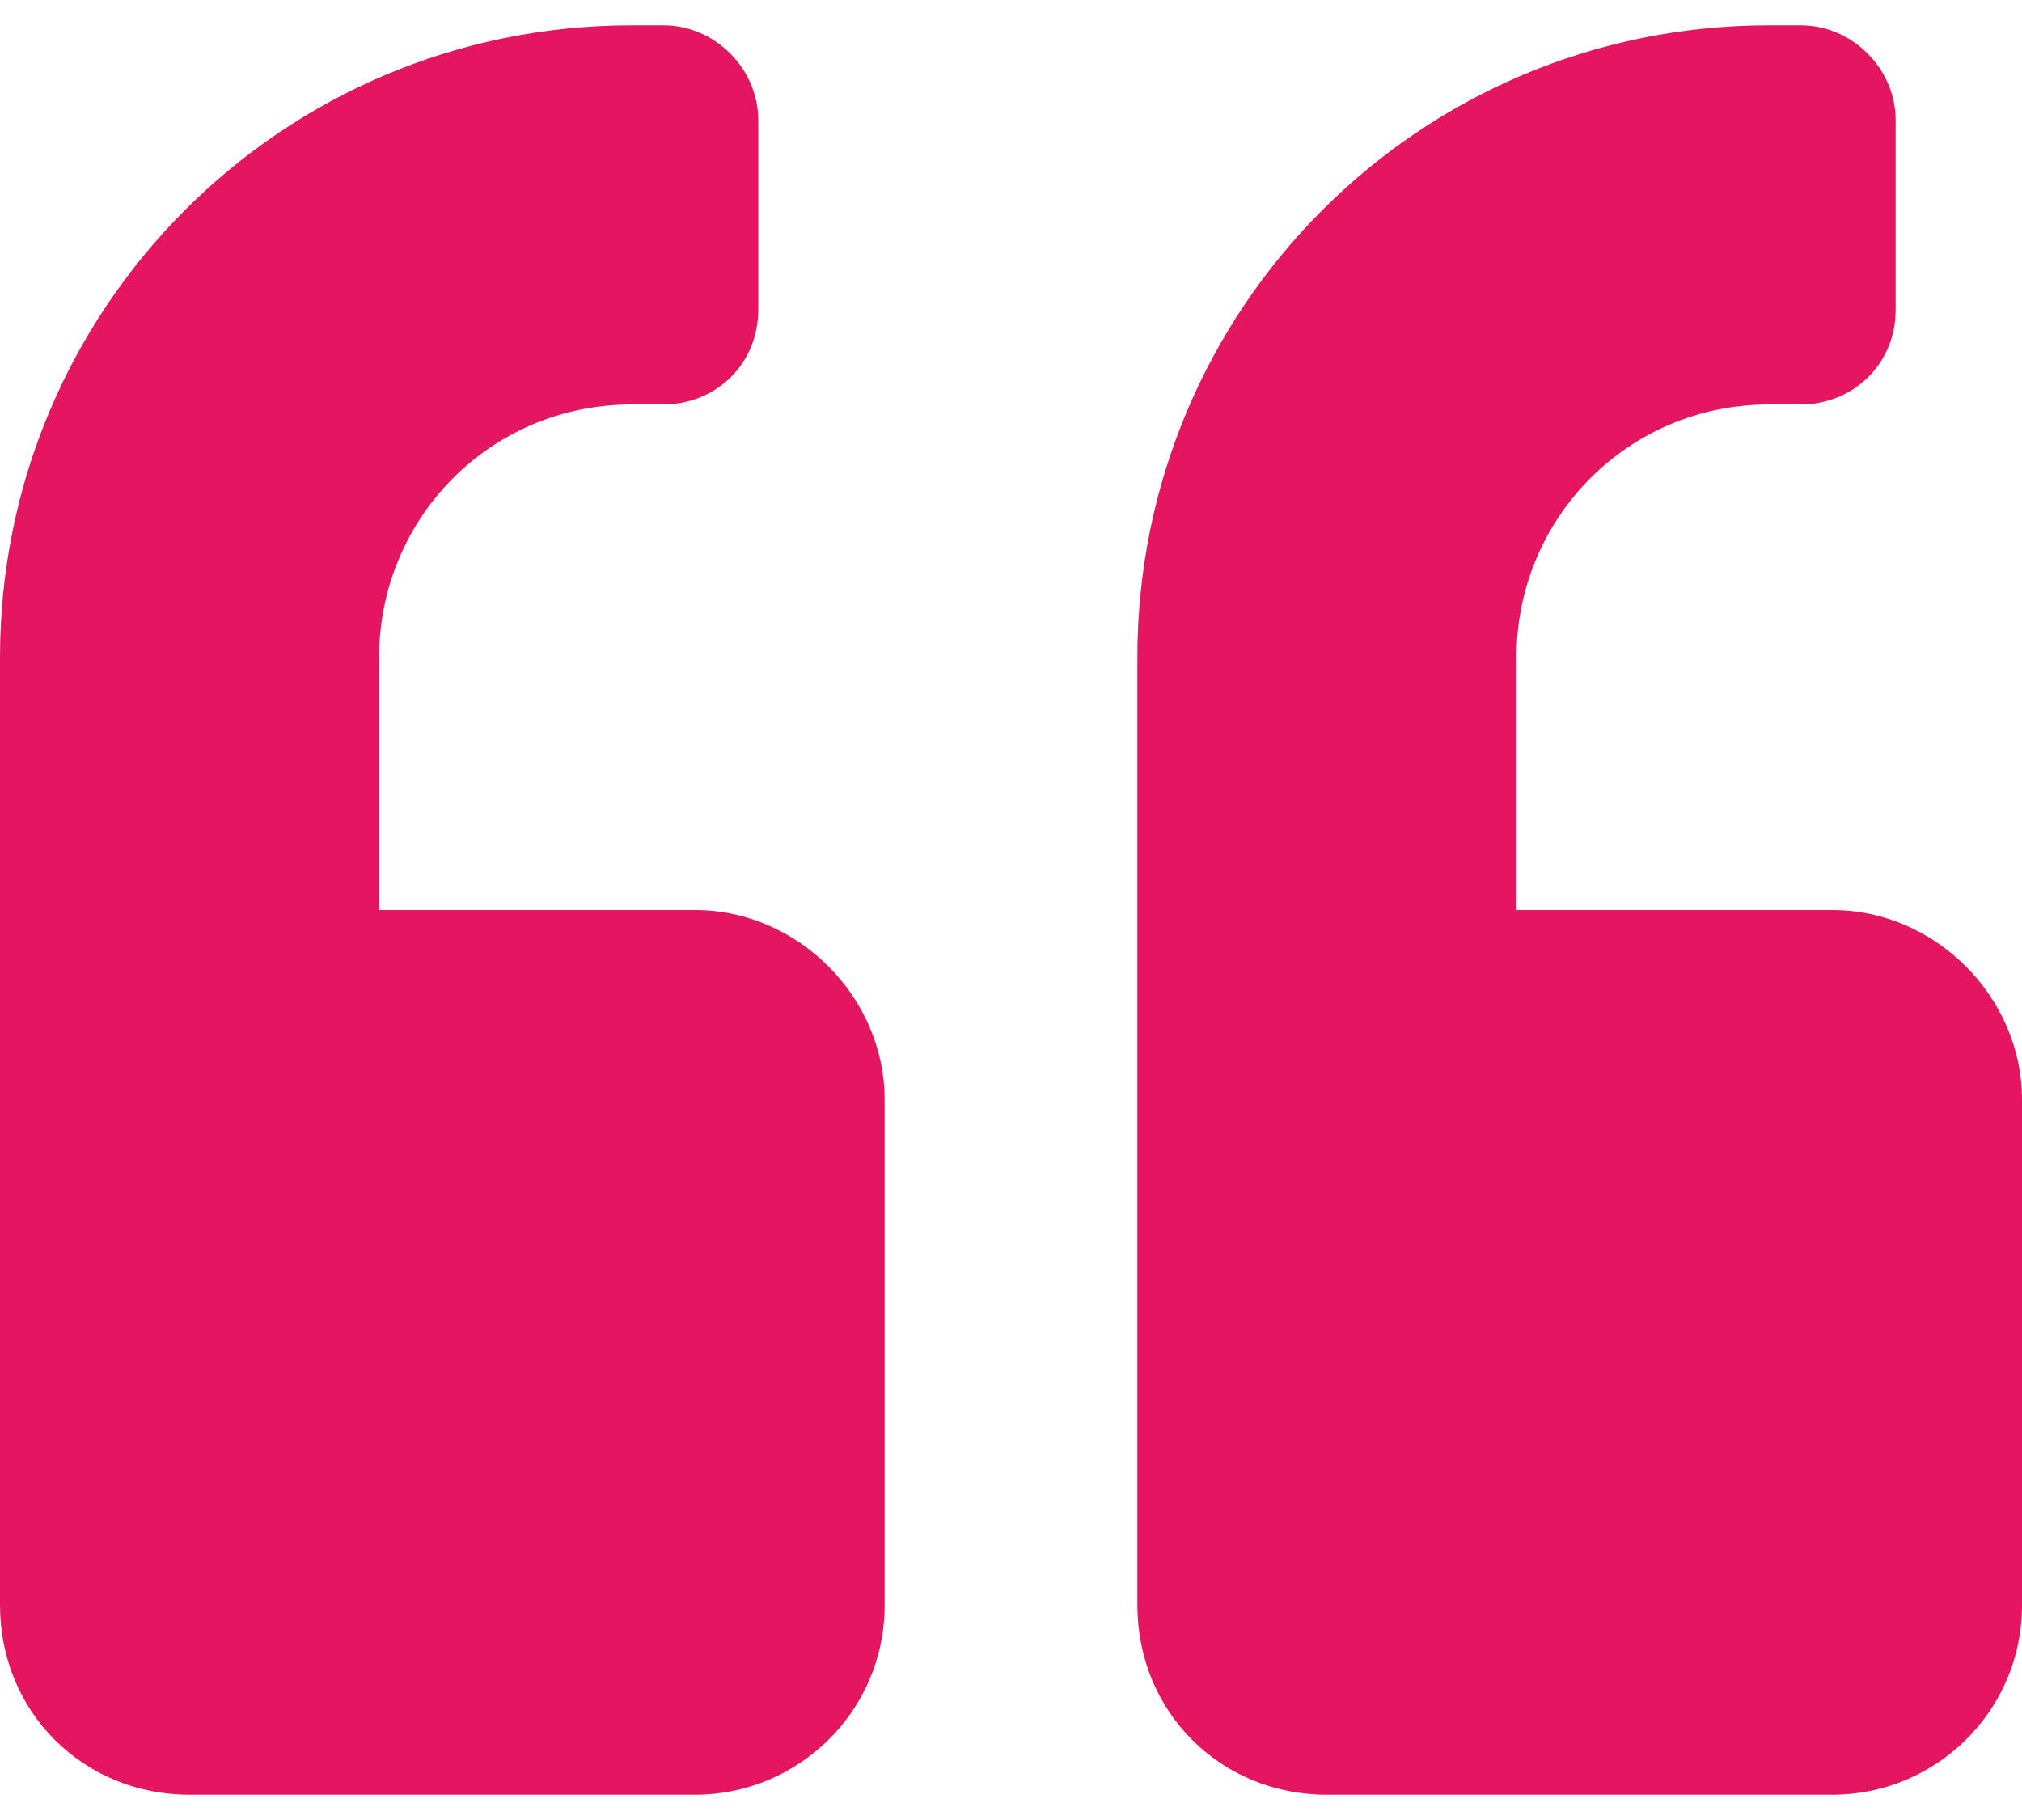 <svg width="40" height="36" viewBox="0 0 40 36" fill="none" xmlns="http://www.w3.org/2000/svg">
<path d="M36.25 18H30V13C30 10.266 32.188 8 35 8H35.625C36.641 8 37.5 7.219 37.5 6.125V2.375C37.5 1.359 36.641 0.5 35.625 0.5H35C28.047 0.5 22.5 6.125 22.5 13V31.75C22.5 33.859 24.141 35.5 26.25 35.5H36.25C38.281 35.5 40 33.859 40 31.75V21.75C40 19.719 38.281 18 36.25 18ZM13.75 18H7.5V13C7.5 10.266 9.688 8 12.5 8H13.125C14.141 8 15 7.219 15 6.125V2.375C15 1.359 14.141 0.5 13.125 0.5H12.5C5.547 0.5 0 6.125 0 13V31.75C0 33.859 1.641 35.5 3.75 35.5H13.75C15.781 35.5 17.5 33.859 17.5 31.75V21.75C17.5 19.719 15.781 18 13.75 18Z" fill="#E4165F"/>
</svg>
